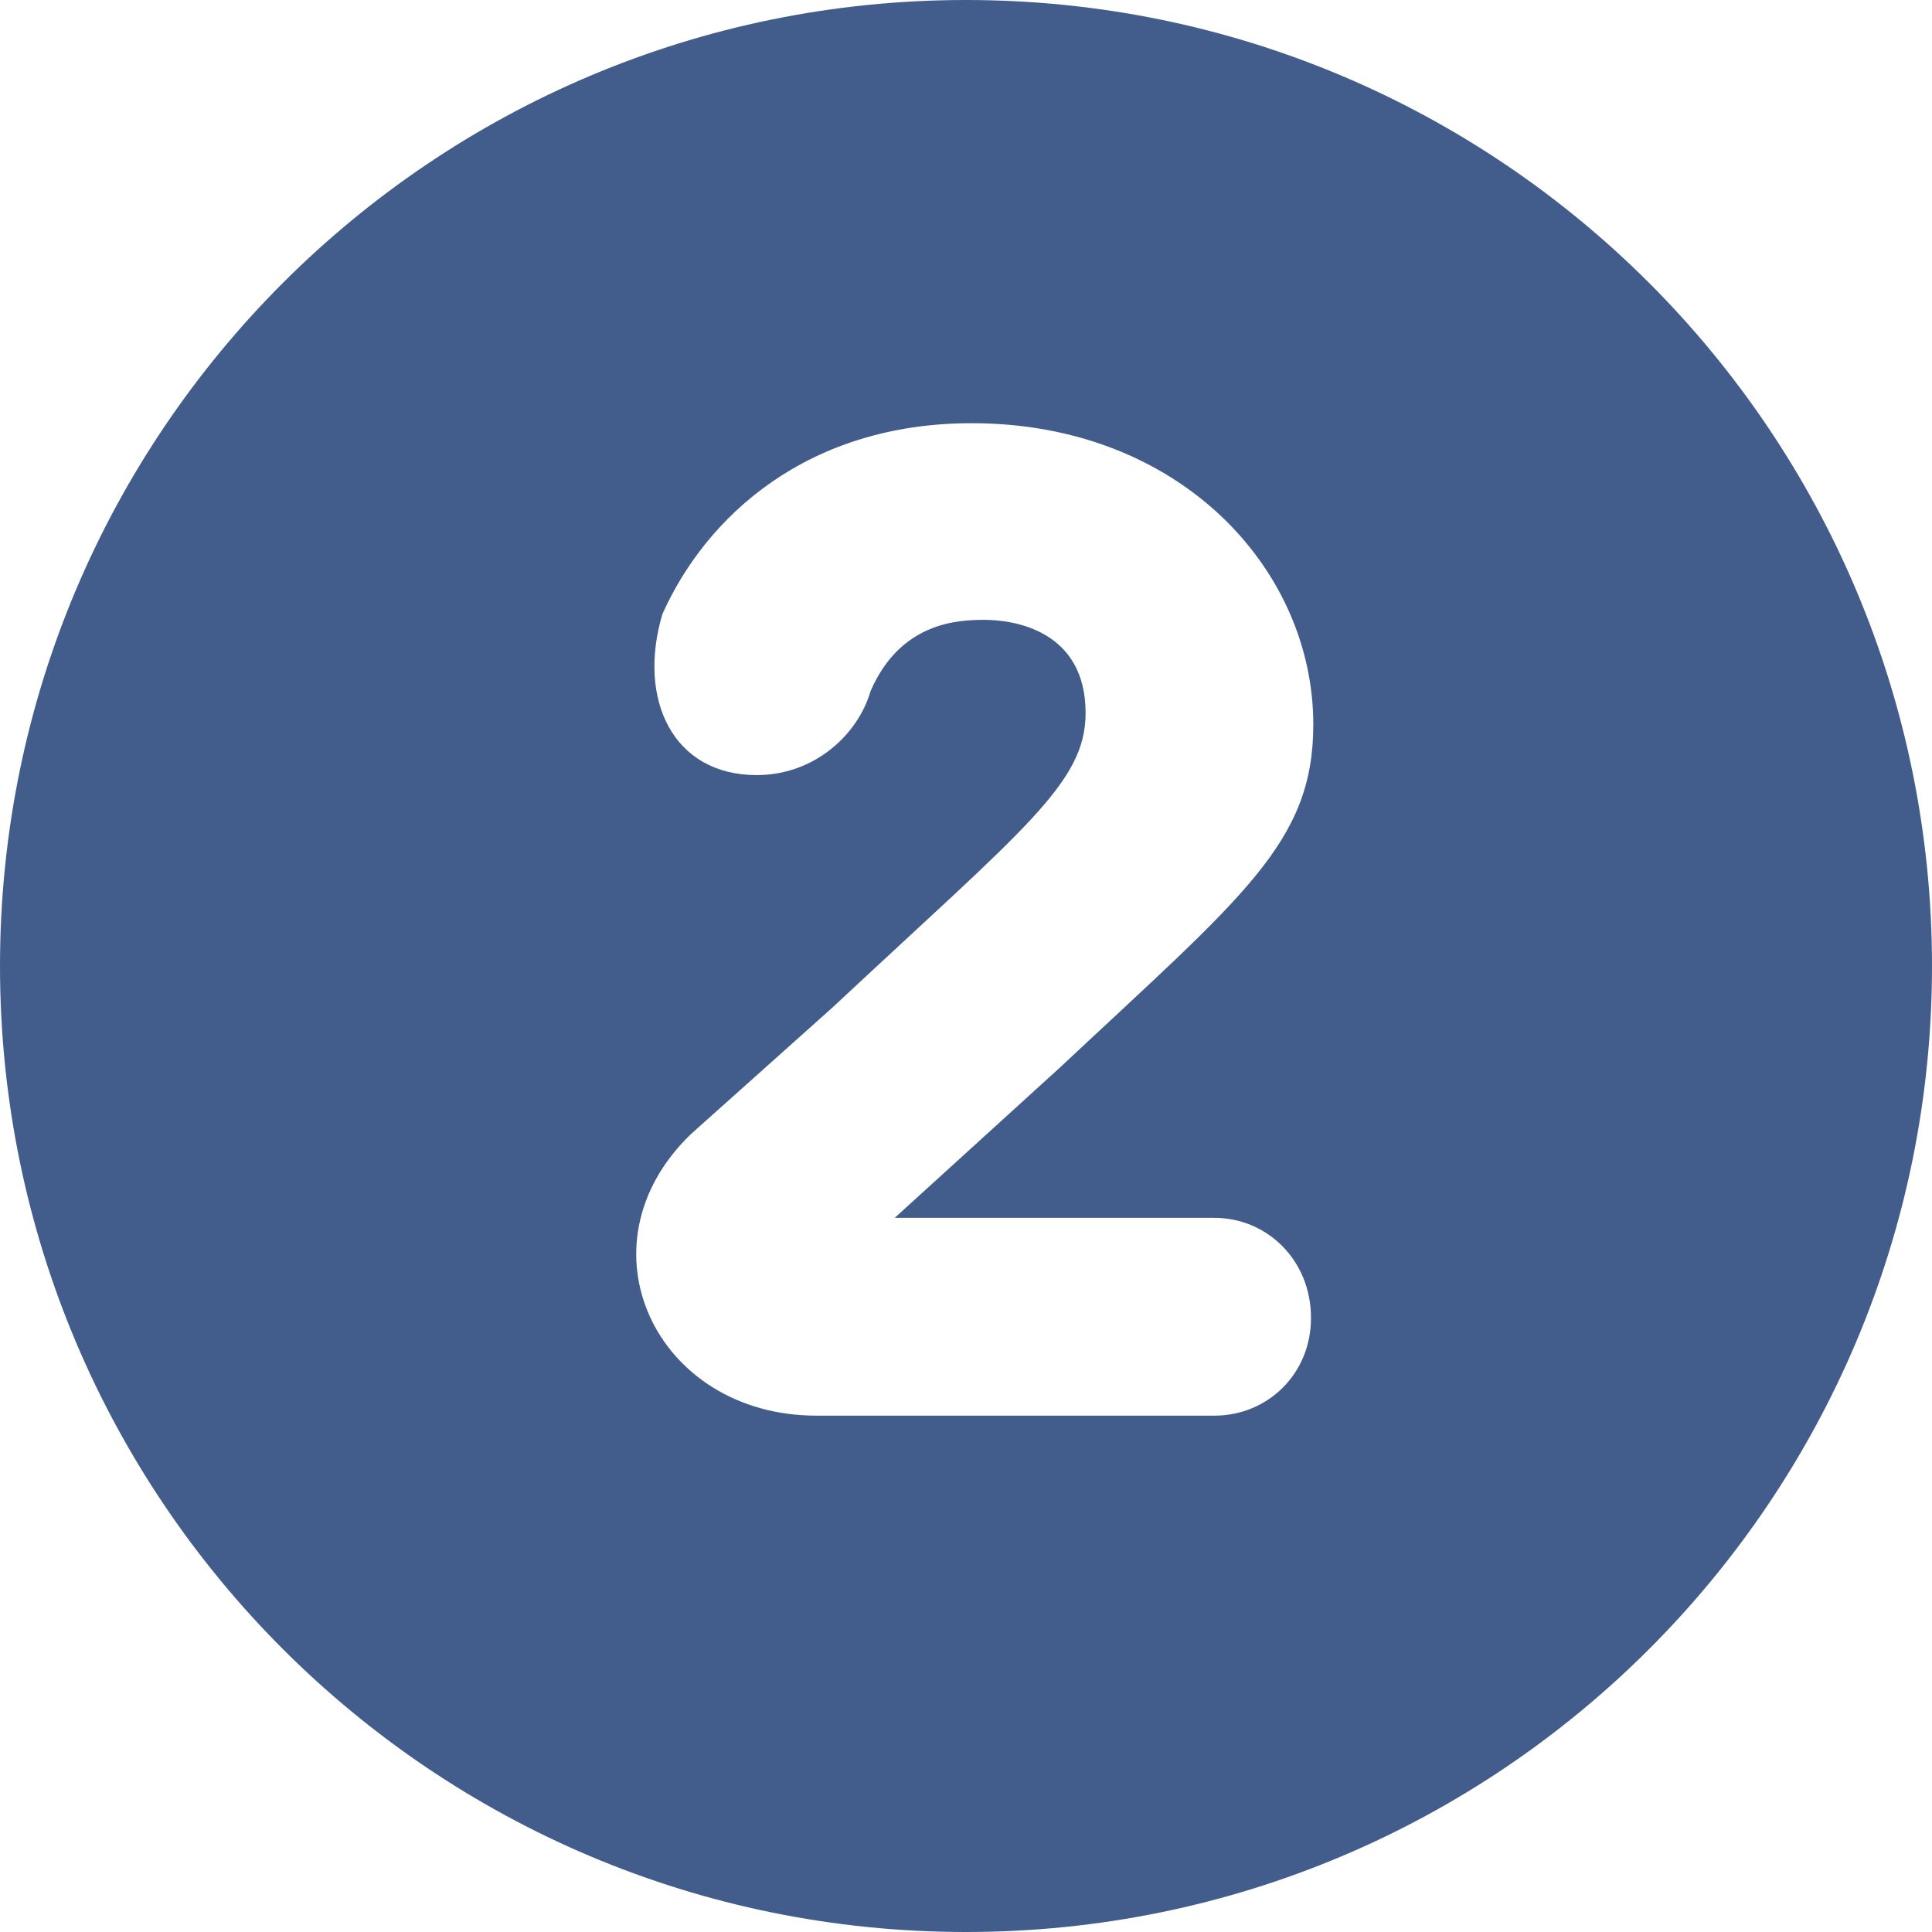 <?xml version="1.0" encoding="UTF-8"?> <!-- Generator: Adobe Illustrator 26.0.2, SVG Export Plug-In . SVG Version: 6.00 Build 0) --> <svg xmlns="http://www.w3.org/2000/svg" xmlns:xlink="http://www.w3.org/1999/xlink" version="1.1" id="Layer_1" x="0px" y="0px" viewBox="0 0 168 168" style="enable-background:new 0 0 168 168;" xml:space="preserve"> <style type="text/css"> .st0{fill:#425D8B;} </style> <g> <path class="st0" d="M84,0C37.6,0,0,37.6,0,84s37.6,84,84,84s84-37.6,84-84S130.4,0,84,0z M105.6,105.9c4.6,0,8.4,3.7,8.4,8.7 c0,4.9-3.8,8.5-8.4,8.5H71c-14,0-21-14.8-10.9-24.5l12.3-11c16.7-15.6,22-19.5,22-25.6c0-7.1-6.1-8.1-8.8-8.1 c-2.3,0-7.3,0.2-9.9,6.2c-1.1,3.8-4.9,7.3-9.9,7.3c-7.3,0-10.4-6.6-8.2-14c3.8-8.5,12.6-16.6,26.9-16.6c18.1,0,29.7,12.7,29.7,26.2 c0,10.3-6.1,14.9-22,29.8l-14.4,13.1H105.6z"></path> </g> </svg> 